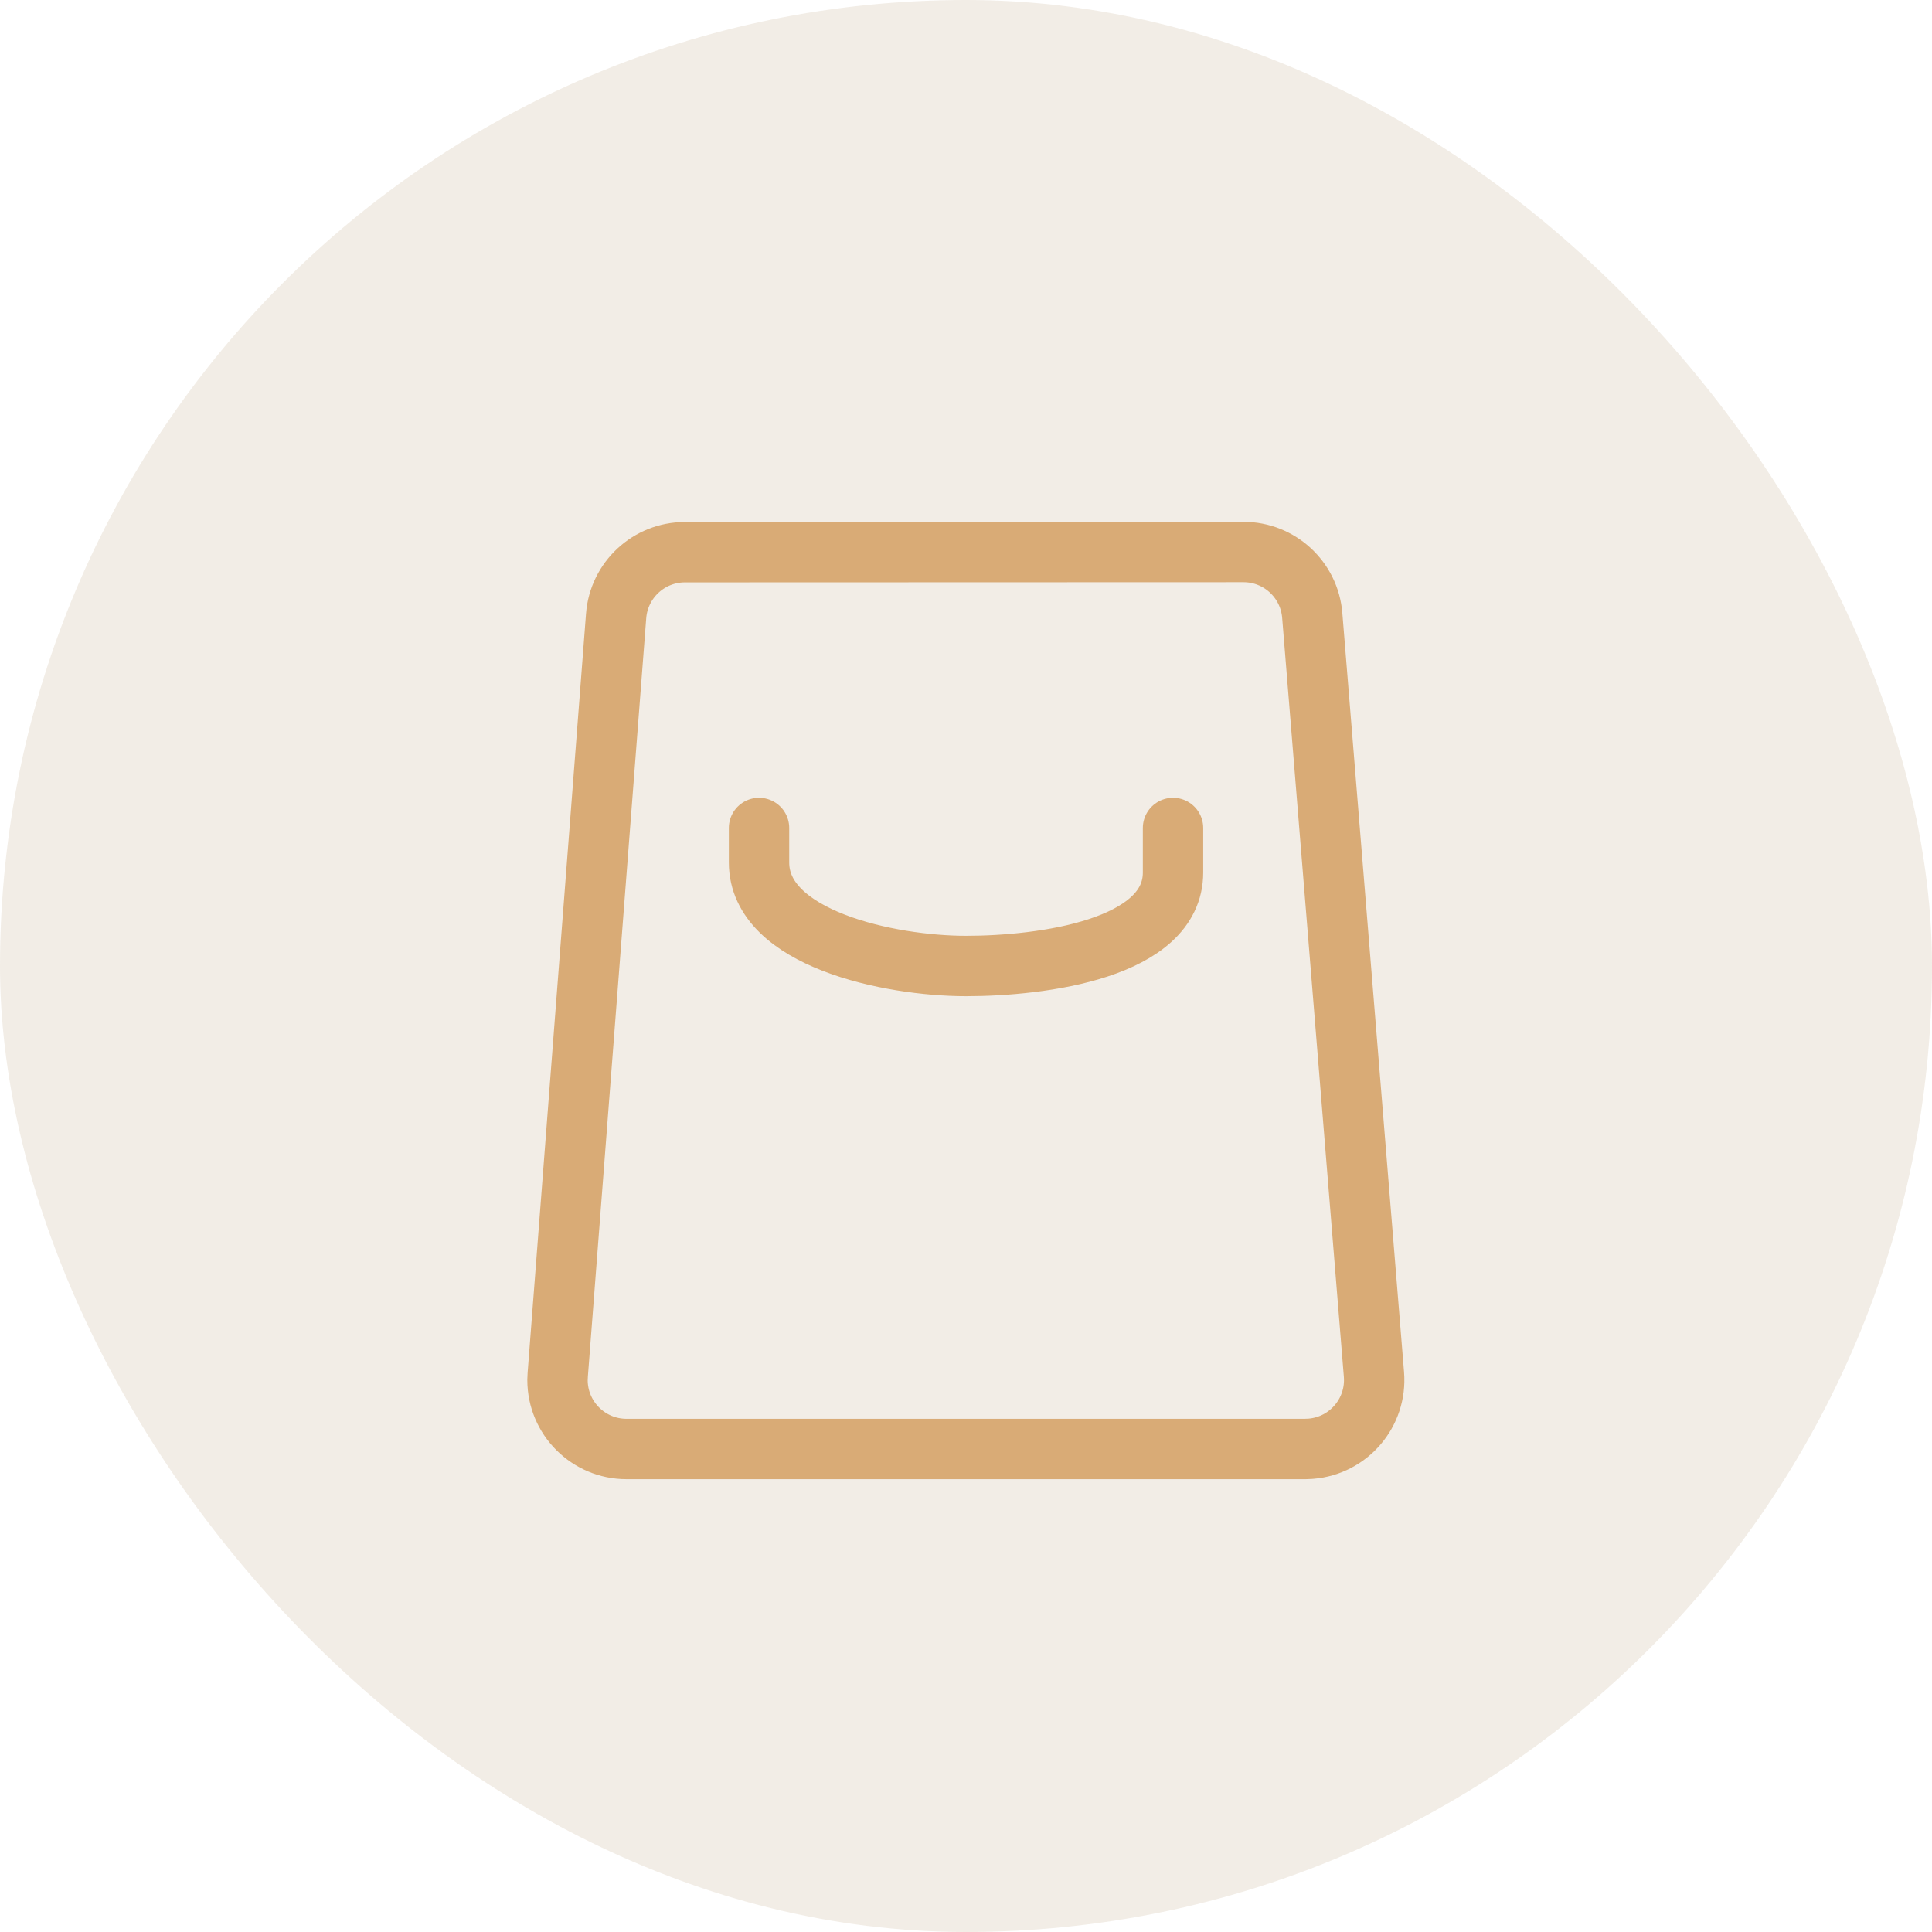 <svg width="32" height="32" viewBox="0 0 32 32" fill="none" xmlns="http://www.w3.org/2000/svg">
<rect width="32" height="32" rx="16" fill="#A37C4B" fill-opacity="0.14"/>
<path d="M19.429 13.714V14.452C19.429 15.714 17.263 16 16 16C14.738 16 12.572 15.548 12.572 14.286V13.714M11.344 9.146L20.596 9.143C21.192 9.143 21.687 9.6 21.735 10.193L22.757 22.765C22.808 23.394 22.34 23.945 21.71 23.996L21.618 24H10.377C9.746 24 9.234 23.488 9.234 22.857L9.238 22.769L10.205 10.201C10.251 9.606 10.747 9.146 11.344 9.146Z" stroke="#D9AB76" stroke-linecap="round" stroke-linejoin="round"/>
</svg>
